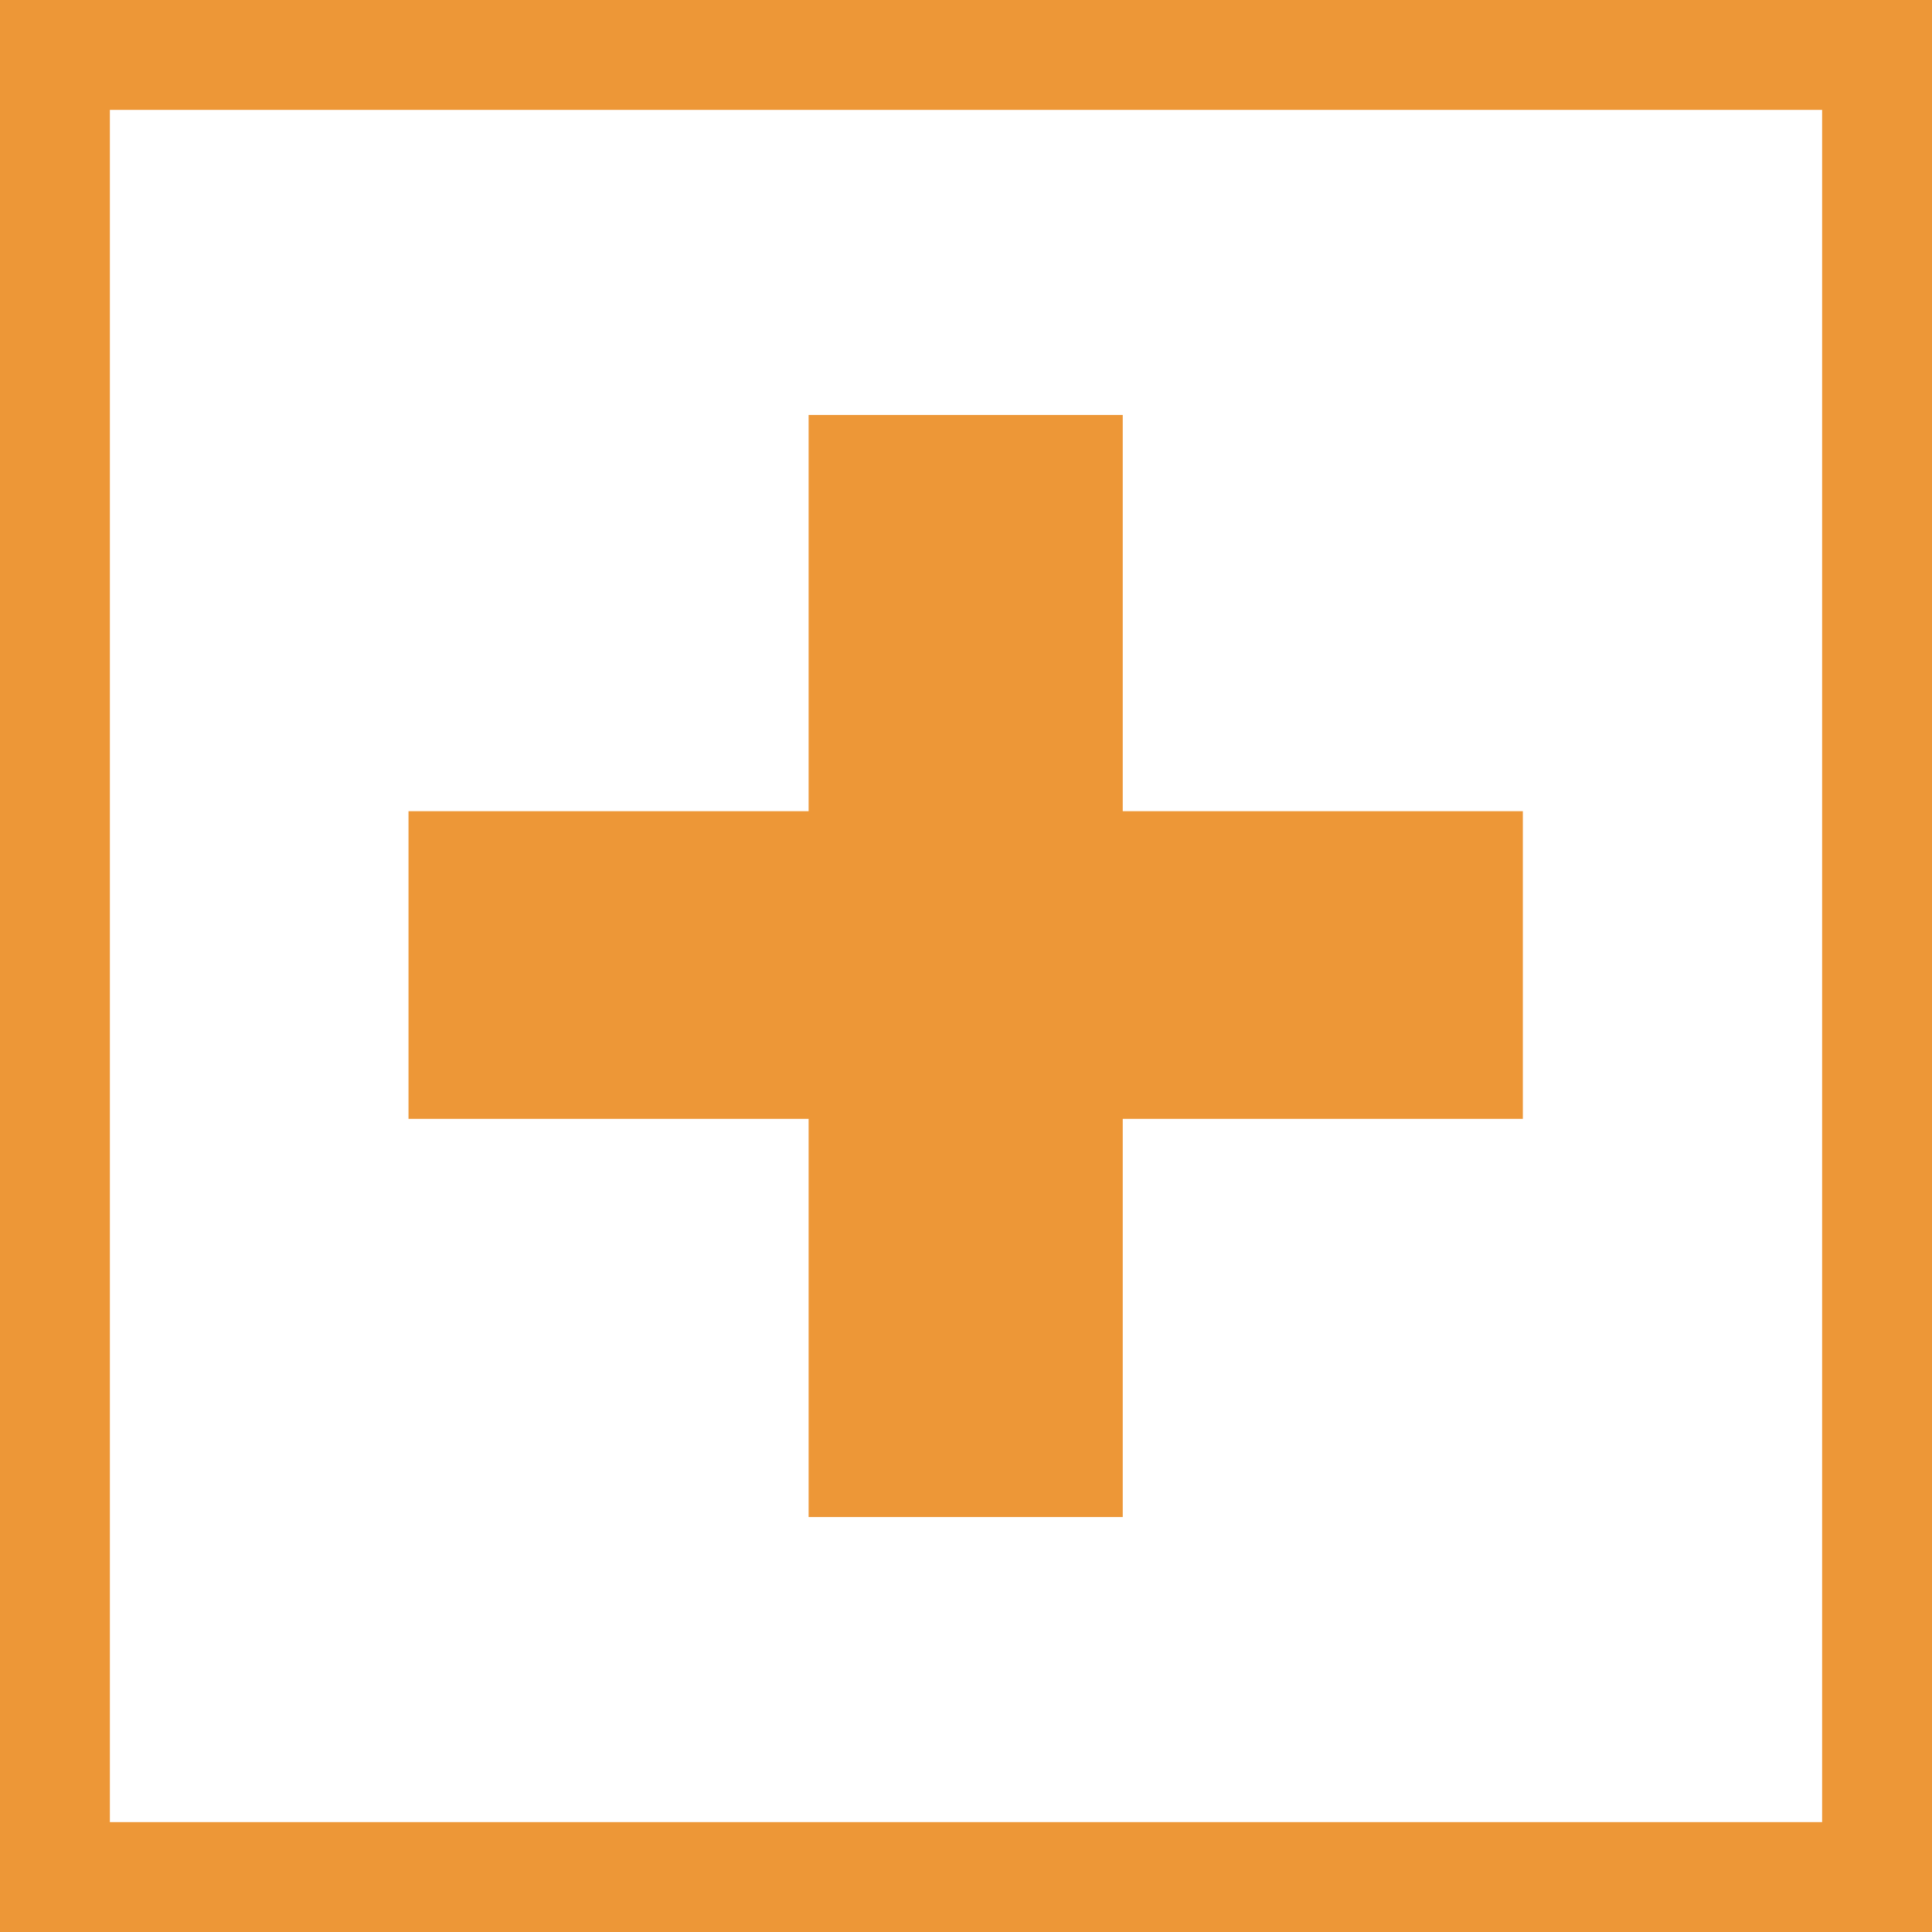 <?xml version="1.0" encoding="UTF-8"?> <svg xmlns="http://www.w3.org/2000/svg" xmlns:xlink="http://www.w3.org/1999/xlink" version="1.1" id="Calque_1" x="0px" y="0px" viewBox="0 0 298.9 298.9" style="enable-background:new 0 0 298.9 298.9;" xml:space="preserve"> <style type="text/css"> .st0{fill:#4D4D4D;} .st1{fill:#ED9737;} .st2{fill:#FFFFFF;} </style> <g id="IdxXBy_00000093899450024890177640000001974332169393488306_"> <image style="overflow:visible;" width="508" height="314" id="IdxXBy" transform="matrix(1.222 0 0 1.222 -2047.435 -218.158)"> </image> </g> <path class="st0" d="M-176.7-329.5h36c10,0,17.6,2.7,22.9,8c4.5,4.5,6.7,10.5,6.7,18v0.2c0,6.4-1.6,11.6-4.7,15.6 c-3.1,4-7.2,6.9-12.2,8.8l19.2,28.1H-129l-16.9-25.2h-0.2h-13.4v25.2h-17.3V-329.5z M-141.9-291.3c4.3,0,7.5-1,9.8-3 c2.3-2,3.4-4.7,3.4-8.1v-0.2c0-3.7-1.2-6.6-3.6-8.4c-2.4-1.9-5.7-2.8-10-2.8h-17.2v22.6H-141.9z"></path> <path class="st0" d="M-57.3-249.5c-6.1,0-11.6-1.1-16.7-3.2c-5.1-2.1-9.5-5-13.2-8.7c-3.7-3.6-6.6-7.9-8.7-12.8 c-2.1-4.9-3.1-10.2-3.1-15.8v-0.2c0-5.6,1-10.9,3.1-15.8c2.1-4.9,5-9.2,8.7-12.9c3.7-3.7,8.1-6.6,13.3-8.8 c5.1-2.1,10.7-3.2,16.8-3.2c6.1,0,11.6,1.1,16.7,3.2c5.1,2.1,9.5,5,13.2,8.7c3.7,3.6,6.6,7.9,8.7,12.8c2.1,4.9,3.1,10.2,3.1,15.8 v0.2c0,5.6-1.1,10.9-3.1,15.8c-2.1,4.9-5,9.2-8.7,12.9s-8.1,6.6-13.3,8.8C-45.6-250.6-51.2-249.5-57.3-249.5z M-57.1-265.5 c3.4,0,6.6-0.6,9.6-1.9c2.9-1.3,5.4-3,7.5-5.3c2.1-2.2,3.7-4.8,4.8-7.8c1.2-3,1.7-6.1,1.7-9.5v-0.2c0-3.4-0.6-6.6-1.7-9.5 c-1.2-3-2.8-5.6-4.9-7.9c-2.1-2.2-4.7-4-7.6-5.3c-2.9-1.3-6.1-2-9.5-2c-3.5,0-6.7,0.6-9.6,1.9c-2.9,1.3-5.4,3-7.4,5.3 c-2.1,2.2-3.7,4.9-4.8,7.8c-1.2,3-1.7,6.1-1.7,9.5v0.2c0,3.4,0.6,6.6,1.7,9.5c1.2,3,2.8,5.6,4.9,7.9c2.1,2.2,4.6,4,7.5,5.3 C-63.8-266.1-60.6-265.5-57.1-265.5z"></path> <path class="st1" d="M0-329.5h18.7l20.7,33.3L60-329.5h18.6v78.6H61.6v-51.3l-22.1,33.6H39l-21.9-33.3v51H0V-329.5z"></path> <path class="st1" d="M135.7-249.5c-6.1,0-11.6-1.1-16.7-3.2c-5.1-2.1-9.5-5-13.2-8.7c-3.7-3.6-6.6-7.9-8.7-12.8 c-2.1-4.9-3.1-10.2-3.1-15.8v-0.2c0-5.6,1-10.9,3.1-15.8c2.1-4.9,5-9.2,8.7-12.9c3.7-3.7,8.1-6.6,13.3-8.8 c5.1-2.1,10.7-3.2,16.8-3.2c6.1,0,11.6,1.1,16.7,3.2c5.1,2.1,9.5,5,13.2,8.7c3.7,3.6,6.6,7.9,8.7,12.8c2.1,4.9,3.1,10.2,3.1,15.8 v0.2c0,5.6-1,10.9-3.1,15.8c-2.1,4.9-5,9.2-8.7,12.9s-8.1,6.6-13.3,8.8C147.4-250.6,141.8-249.5,135.7-249.5z M135.9-265.5 c3.4,0,6.6-0.6,9.5-1.9c2.9-1.3,5.4-3,7.5-5.3c2.1-2.2,3.7-4.8,4.8-7.8c1.2-3,1.7-6.1,1.7-9.5v-0.2c0-3.4-0.6-6.6-1.7-9.5 c-1.2-3-2.8-5.6-4.9-7.9c-2.1-2.2-4.7-4-7.6-5.3c-2.9-1.3-6.1-2-9.5-2c-3.5,0-6.7,0.6-9.6,1.9c-2.9,1.3-5.4,3-7.4,5.3 c-2.1,2.2-3.7,4.9-4.8,7.8c-1.2,3-1.7,6.1-1.7,9.5v0.2c0,3.4,0.6,6.6,1.7,9.5c1.2,3,2.8,5.6,4.9,7.9s4.6,4,7.5,5.3 C129.2-266.1,132.4-265.5,135.9-265.5z"></path> <path class="st1" d="M211.6-282.6h-20.3v-15.6h20.3v-20.1h16v20.1h20.3v15.6h-20.3v20.2h-16V-282.6z"></path> <polygon class="st1" points="0,-439.6 0,-345.1 17,-345.1 17,-422.6 281.9,-422.6 281.9,-157.7 17,-157.7 17,-329.5 0,-329.5 0,-140.7 298.9,-140.7 298.9,-439.6 "></polygon> <g> <path class="st1" d="M125.1,173.1H63.2v-47.6h61.9V64.2h48.6v61.3h61.9v47.6h-61.9v61.6h-48.6V173.1z"></path> <polygon class="st1" points="0,0 0,129.1 17,141 17,17 281.9,17 281.9,281.9 17,281.9 17,110.1 0,110.1 0,298.9 298.9,298.9 298.9,0 "></polygon> </g> <path class="st0" d="M-248.7-329.8h32.1c4.7,0,8.9,0.7,12.6,2c3.7,1.3,6.9,3.2,9.4,5.6c2.6,2.4,4.6,5.3,6,8.6 c1.4,3.3,2.1,7,2.1,11.1v0.2c0,4.6-0.8,8.6-2.5,12c-1.6,3.4-3.9,6.3-6.8,8.7c-2.9,2.3-6.3,4.1-10.1,5.2c-3.9,1.2-8,1.7-12.4,1.7 h-13.1v23.6h-17.3V-329.8z M-217.7-290.2c4.3,0,7.7-1.1,10.1-3.4c2.4-2.3,3.6-5.1,3.6-8.5v-0.2c0-3.9-1.3-6.9-3.8-8.9 c-2.5-2-5.9-3-10.3-3h-13.4v24H-217.7z"></path> <g> <rect x="-244.1" y="96.5" class="st1" width="17" height="56"></rect> <path class="st2" d="M-706.4,85.4h32.1c4.7,0,8.9,0.7,12.6,2c3.7,1.3,6.9,3.2,9.4,5.6c2.6,2.4,4.6,5.3,6,8.6 c1.4,3.3,2.1,7,2.1,11.1v0.2c0,4.6-0.8,8.6-2.5,12c-1.6,3.4-3.9,6.3-6.8,8.7c-2.9,2.3-6.3,4.1-10.1,5.2c-3.9,1.2-8,1.7-12.4,1.7 h-13.1V164h-17.3V85.4z M-675.3,125.1c4.3,0,7.7-1.1,10.1-3.4c2.4-2.3,3.6-5.1,3.6-8.5v-0.2c0-3.9-1.3-6.9-3.8-8.9 c-2.5-2-5.9-3-10.3-3h-13.4v24H-675.3z"></path> <path class="st2" d="M-631.3,85.4h36c10,0,17.6,2.7,22.9,8c4.5,4.5,6.7,10.5,6.7,18v0.2c0,6.4-1.6,11.6-4.7,15.6 c-3.1,4-7.2,6.9-12.2,8.8l19.2,28.1h-20.2l-16.9-25.2h-0.2H-614V164h-17.3V85.4z M-596.5,123.6c4.3,0,7.5-1,9.8-3 c2.3-2,3.4-4.7,3.4-8.1v-0.2c0-3.7-1.2-6.6-3.6-8.4c-2.4-1.9-5.7-2.8-10-2.8H-614v22.6H-596.5z"></path> <path class="st2" d="M-511.9,165.4c-6.1,0-11.6-1.1-16.7-3.2c-5.1-2.1-9.5-5-13.2-8.7c-3.7-3.6-6.6-7.9-8.7-12.8 c-2.1-4.9-3.1-10.2-3.1-15.8v-0.2c0-5.6,1-10.9,3.1-15.8c2.1-4.9,5-9.2,8.7-12.9c3.7-3.7,8.1-6.6,13.3-8.8 c5.1-2.1,10.7-3.2,16.8-3.2c6.1,0,11.6,1.1,16.7,3.2c5.1,2.1,9.5,5,13.2,8.7c3.7,3.6,6.6,7.9,8.7,12.8c2.1,4.9,3.1,10.2,3.1,15.8 v0.2c0,5.6-1.1,10.9-3.1,15.8c-2.1,4.9-5,9.2-8.7,12.9s-8.1,6.6-13.3,8.8C-500.2,164.3-505.8,165.4-511.9,165.4z M-511.6,149.4 c3.4,0,6.6-0.6,9.6-1.9c2.9-1.3,5.4-3,7.5-5.3c2.1-2.2,3.7-4.8,4.8-7.8c1.2-3,1.7-6.1,1.7-9.5v-0.2c0-3.4-0.6-6.6-1.7-9.5 c-1.2-3-2.8-5.6-4.9-7.9c-2.1-2.2-4.7-4-7.6-5.3c-2.9-1.3-6.1-2-9.5-2c-3.5,0-6.7,0.6-9.6,1.9c-2.9,1.3-5.4,3-7.4,5.3 c-2.1,2.2-3.7,4.9-4.8,7.8c-1.2,3-1.7,6.1-1.7,9.5v0.2c0,3.4,0.6,6.6,1.7,9.5c1.2,3,2.8,5.6,4.9,7.9c2.1,2.2,4.6,4,7.5,5.3 C-518.4,148.8-515.2,149.4-511.6,149.4z"></path> <path class="st1" d="M-454.6,85.4h18.7l20.7,33.3l20.7-33.3h18.6V164H-393v-51.3l-22.1,33.6h-0.4l-21.9-33.3v51h-17.1V85.4z"></path> <path class="st1" d="M-318.9,165.4c-6.1,0-11.6-1.1-16.7-3.2c-5.1-2.1-9.5-5-13.2-8.7c-3.7-3.6-6.6-7.9-8.7-12.8 c-2.1-4.9-3.1-10.2-3.1-15.8v-0.2c0-5.6,1-10.9,3.1-15.8c2.1-4.9,5-9.2,8.7-12.9c3.7-3.7,8.1-6.6,13.3-8.8 c5.1-2.1,10.7-3.2,16.8-3.2c6.1,0,11.6,1.1,16.7,3.2c5.1,2.1,9.5,5,13.2,8.7c3.7,3.6,6.6,7.9,8.7,12.8c2.1,4.9,3.1,10.2,3.1,15.8 v0.2c0,5.6-1,10.9-3.1,15.8c-2.1,4.9-5,9.2-8.7,12.9s-8.1,6.6-13.3,8.8C-307.2,164.3-312.8,165.4-318.9,165.4z M-318.6,149.4 c3.4,0,6.6-0.6,9.5-1.9c2.9-1.3,5.4-3,7.5-5.3c2.1-2.2,3.7-4.8,4.8-7.8c1.2-3,1.7-6.1,1.7-9.5v-0.2c0-3.4-0.6-6.6-1.7-9.5 c-1.2-3-2.8-5.6-4.9-7.9c-2.1-2.2-4.7-4-7.6-5.3c-2.9-1.3-6.1-2-9.5-2c-3.5,0-6.7,0.6-9.6,1.9c-2.9,1.3-5.4,3-7.4,5.3 c-2.1,2.2-3.7,4.9-4.8,7.8c-1.2,3-1.7,6.1-1.7,9.5v0.2c0,3.4,0.6,6.6,1.7,9.5c1.2,3,2.8,5.6,4.9,7.9s4.6,4,7.5,5.3 C-325.4,148.8-322.2,149.4-318.6,149.4z"></path> <rect x="-244.2" y="96.5" class="st1" width="17.2" height="56"></rect> <rect x="-244.2" y="96.5" transform="matrix(6.123234e-17 -1 1 6.123234e-17 -360.147 -111.155)" class="st1" width="17.2" height="56"></rect> <g> <polygon class="st1" points="-244.1,221.5 -437.6,221.5 -437.6,85.4 -454.6,85.4 -454.6,238.5 -227.1,238.5 -227.1,169.6 -244.1,169.6 "></polygon> <polygon class="st1" points="-454.6,11 -454.6,68.2 -437.6,68.2 -437.6,28 -244.1,28 -244.1,79.3 -227.1,79.3 -227.1,11 "></polygon> </g> </g> </svg> 